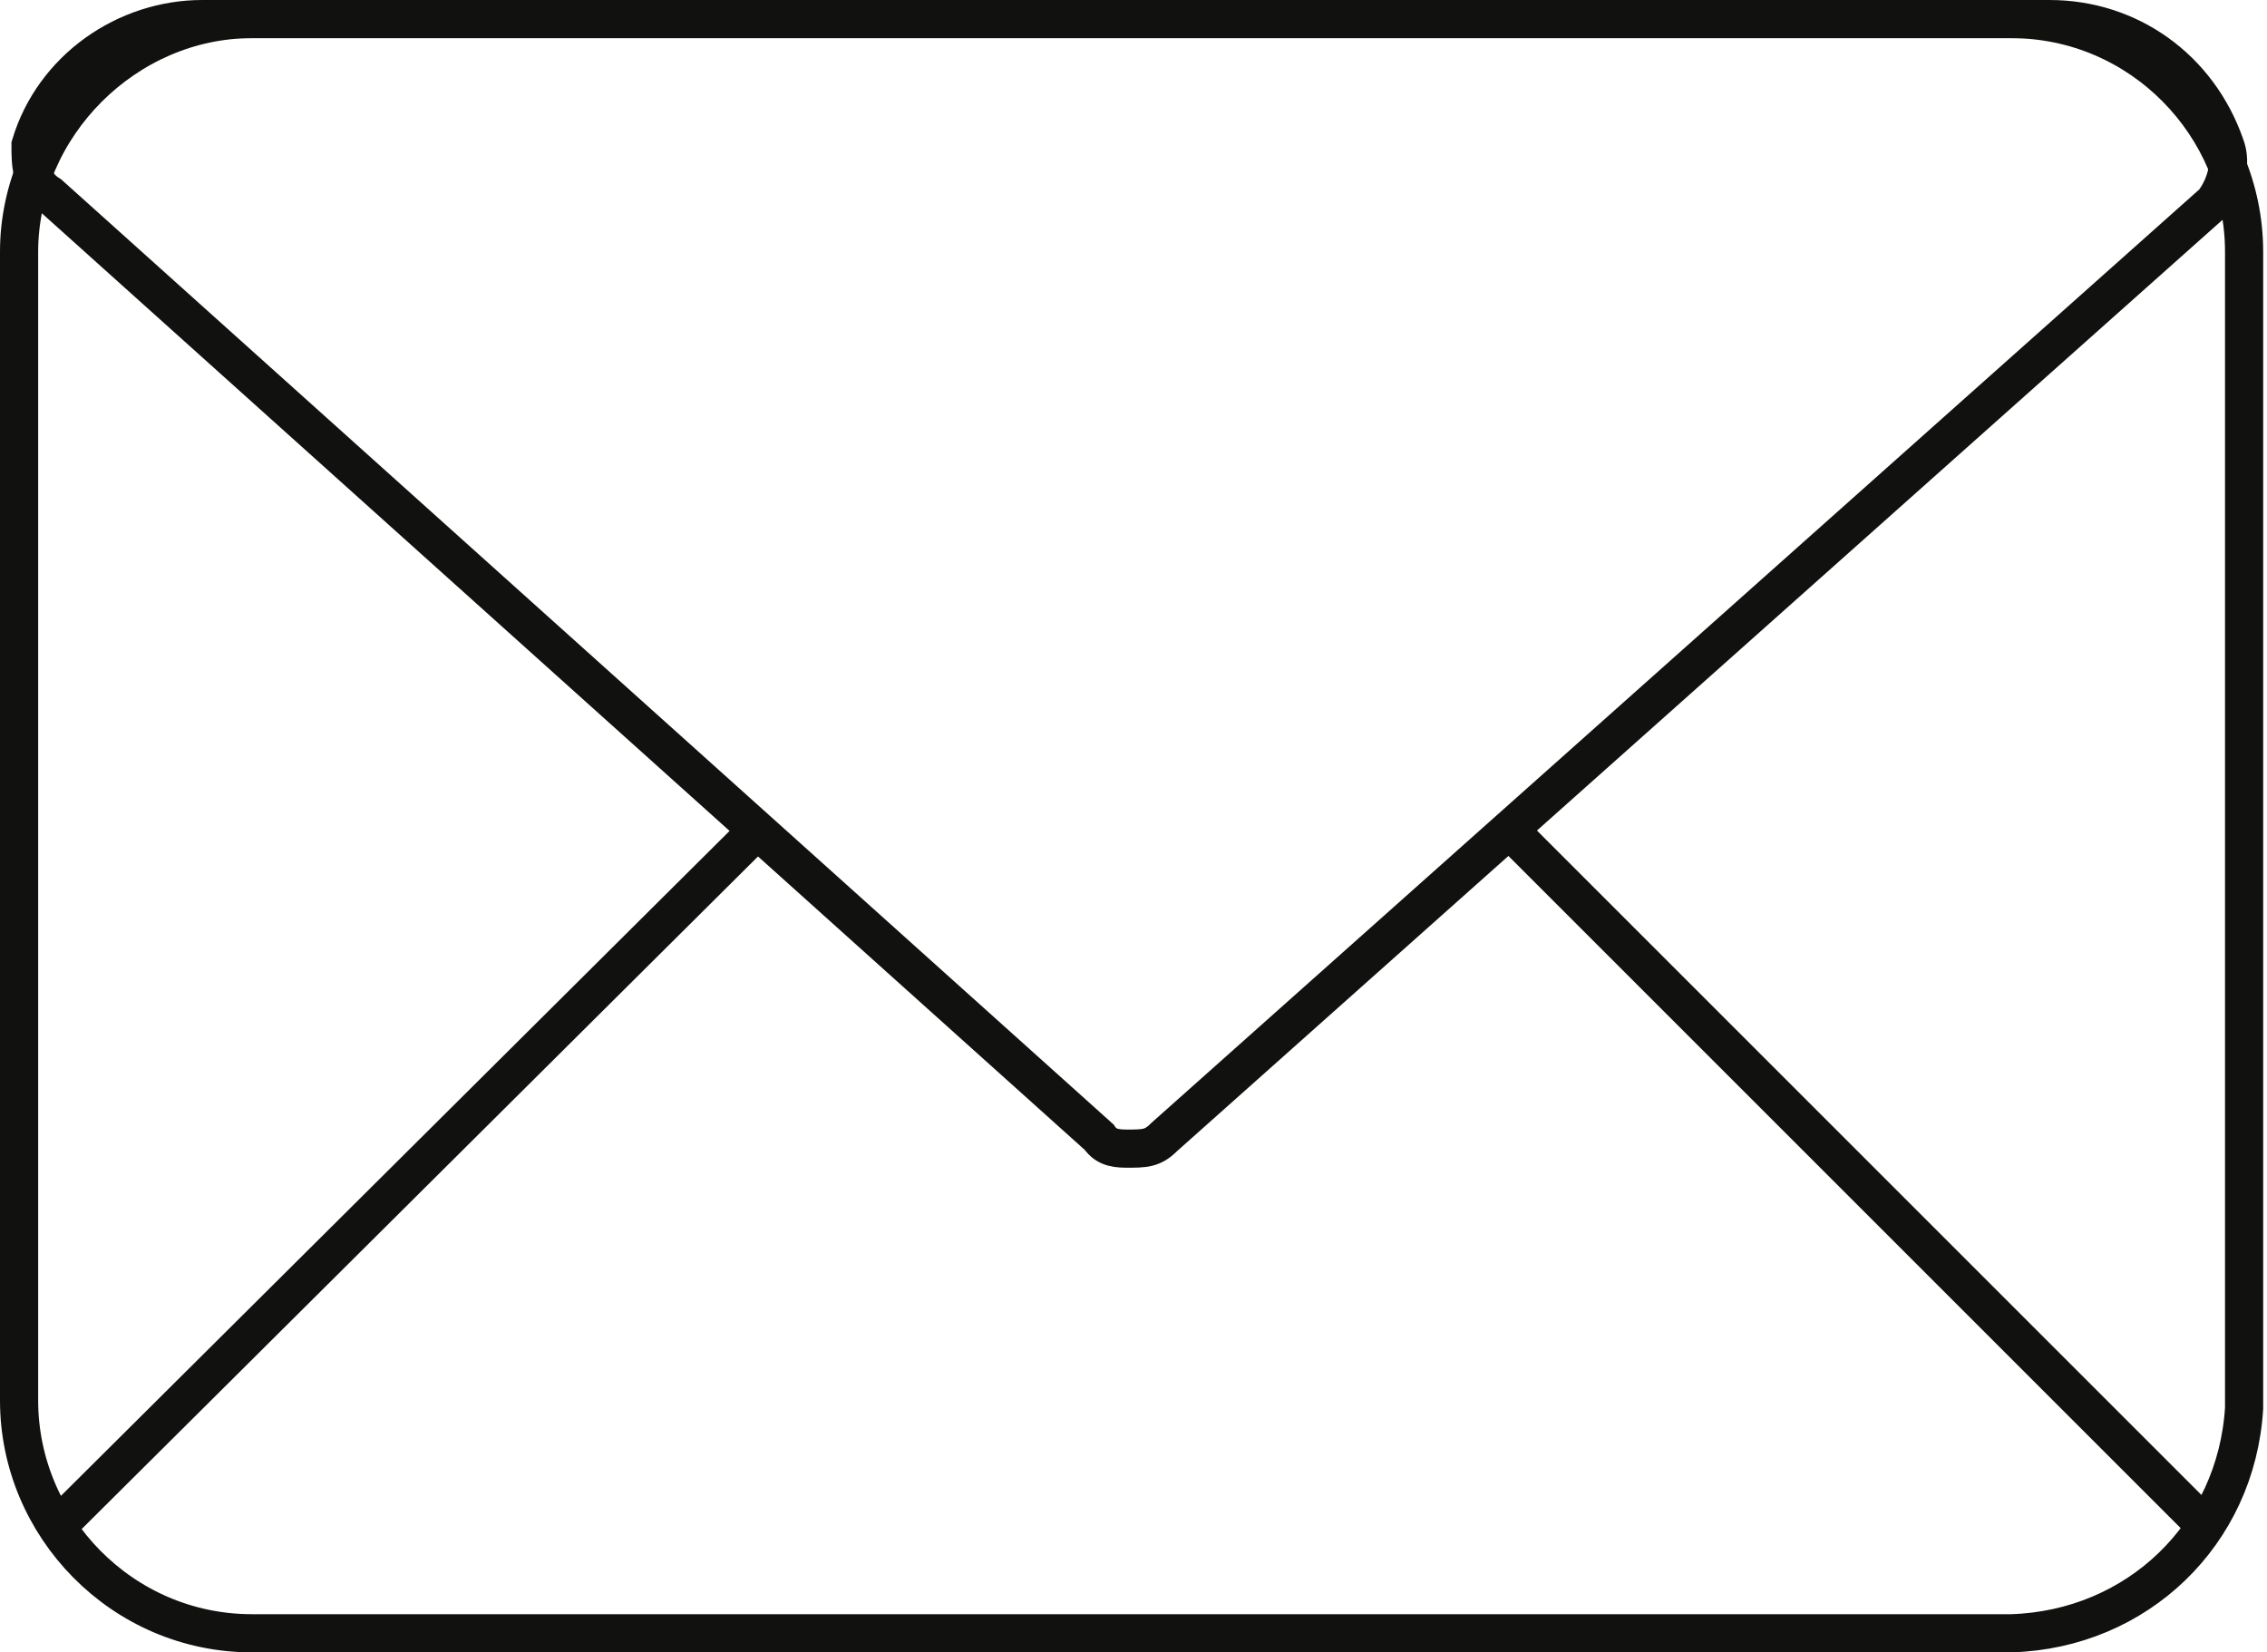 <?xml version="1.0" encoding="UTF-8"?>
<svg id="Layer_1" data-name="Layer 1" xmlns="http://www.w3.org/2000/svg" version="1.1" viewBox="0 0 59.4 43.3">
  <defs>
    <style>
      .cls-1, .cls-2 {
        fill: none;
        stroke: #11110f;
      }

      .cls-2 {
        stroke-miterlimit: 10;
      }
    </style>
  </defs>
  <g id="Group_251" data-name="Group 251">
    <g id="Group_147" data-name="Group 147">
      <g id="Group_145" data-name="Group 145">
        <path id="Path_2159" data-name="Path 2159" class="cls-2" d="M52.8,42.8H6.6c-3.4,0-6.1-2.8-6.1-6.1V6.6C.5,3.3,3.3.5,6.6.5h46.1c3.4,0,6.1,2.8,6.1,6.1v30.3c-.2,3.3-2.8,5.8-6.1,5.9h0Z"/>
      </g>
      <g id="Group_146" data-name="Group 146">
        <path id="Path_2160" data-name="Path 2160" class="cls-2" d="M29.6,30.1c-.3,0-.6,0-.8-.3L1.3,5.1c-.5-.3-.5-.8-.5-1.3C1.4,1.8,3.3.5,5.3.5h48.4c2.1,0,3.9,1.3,4.6,3.3.2.5,0,1.1-.3,1.5l-27.5,24.5c-.3.3-.5.3-1,.3h0Z"/>
      </g>
    </g>
    <path id="Path_2202" data-name="Path 2202" class="cls-1" d="M39.5,21.7l18.4,18.4"/>
    <path id="Path_2203" data-name="Path 2203" class="cls-1" d="M19.9,21.7L1.5,40"/>
  </g>
</svg>